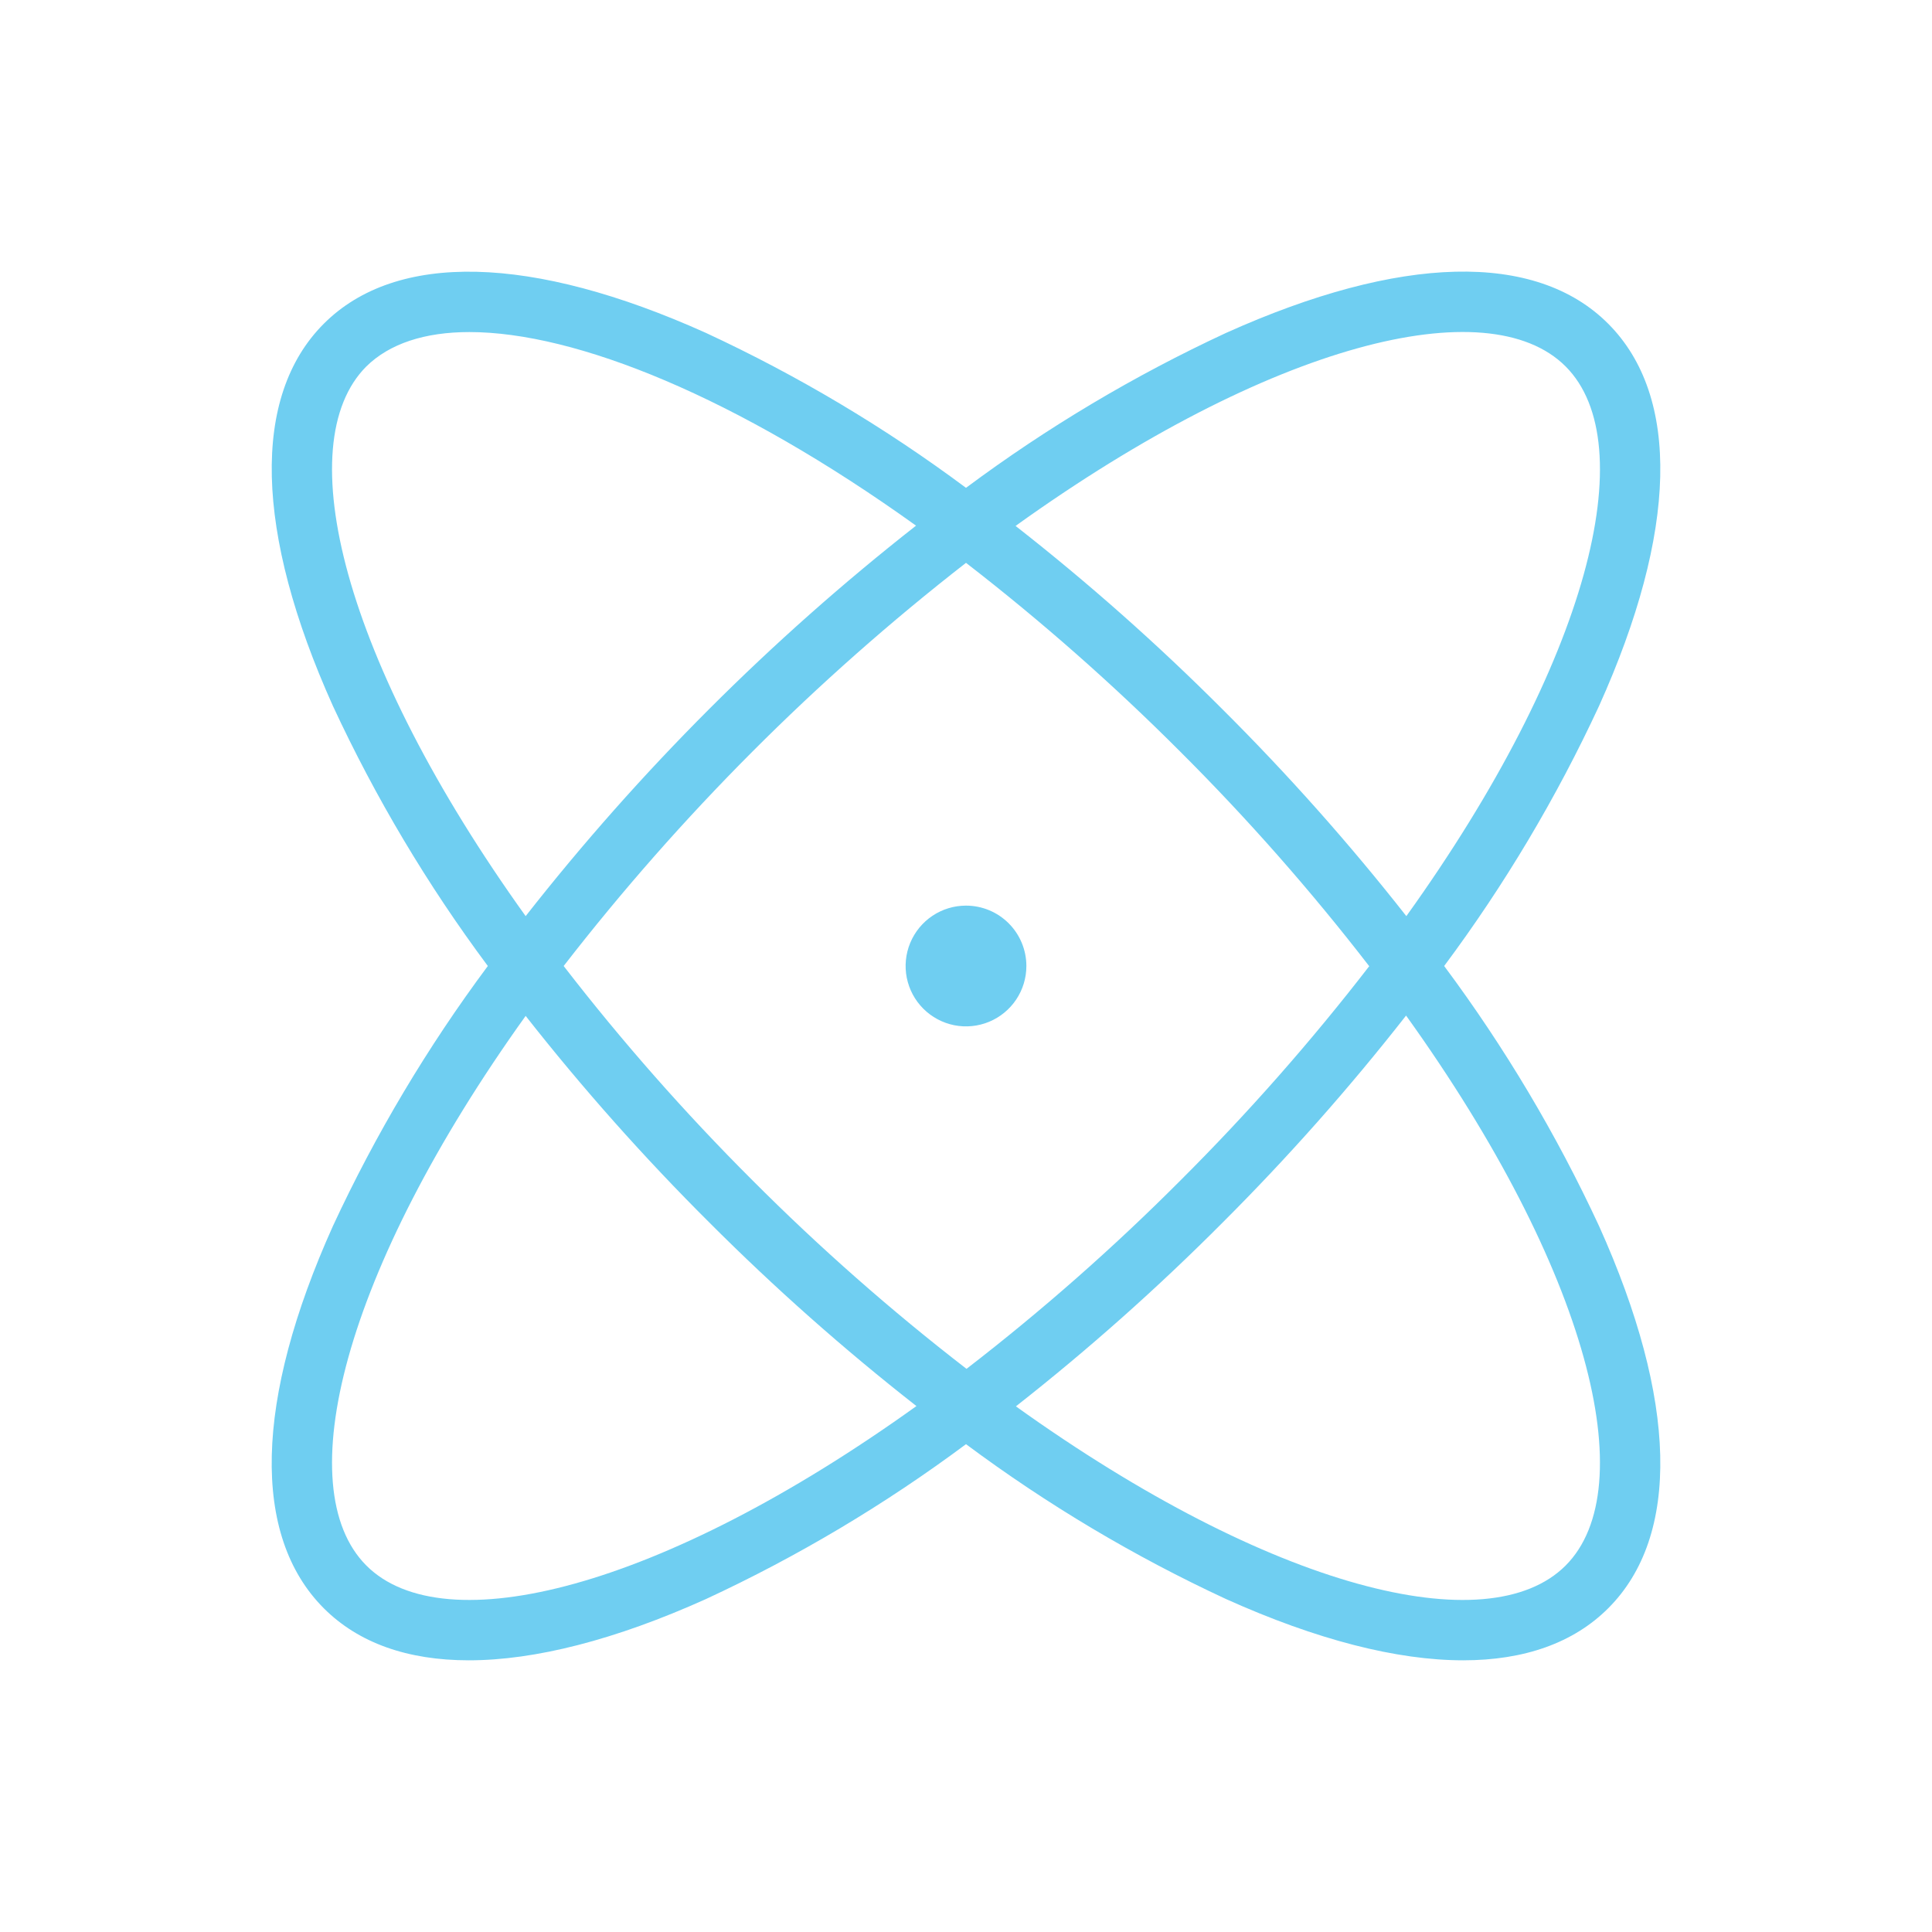 <svg width="64" height="64" viewBox="0 0 64 64" fill="none" xmlns="http://www.w3.org/2000/svg">
<path d="M52.972 40.617C51.562 37.577 49.842 34.689 47.84 32C49.842 29.311 51.562 26.423 52.972 23.383C55.568 17.617 55.675 13.133 53.275 10.725C50.875 8.318 46.383 8.433 40.617 11.027C37.577 12.438 34.689 14.158 32 16.16C29.311 14.158 26.423 12.438 23.383 11.027C17.617 8.433 13.123 8.325 10.725 10.725C8.328 13.125 8.433 17.617 11.027 23.383C12.438 26.423 14.158 29.311 16.16 32C14.158 34.689 12.438 37.577 11.027 40.617C8.433 46.383 8.325 50.867 10.725 53.275C11.875 54.425 13.5 55 15.53 55C17.725 55 20.383 54.322 23.383 52.972C26.423 51.562 29.311 49.842 32 47.84C34.689 49.842 37.577 51.562 40.617 52.972C43.617 54.322 46.275 55 48.47 55C50.492 55 52.125 54.425 53.275 53.275C55.675 50.877 55.568 46.383 52.972 40.617ZM51.862 12.137C54.43 14.707 52.648 21.9 46.587 30.348C44.699 27.944 42.666 25.657 40.5 23.5C38.34 21.337 36.05 19.307 33.642 17.422C42.1 11.35 49.292 9.568 51.862 12.137ZM45.362 32C43.434 34.497 41.346 36.867 39.112 39.095C36.885 41.33 34.515 43.417 32.017 45.345C29.52 43.417 27.15 41.33 24.922 39.095C22.689 36.867 20.601 34.497 18.672 32C22.54 27.009 27.017 22.523 32 18.645C34.495 20.575 36.864 22.663 39.093 24.895C41.33 27.126 43.421 29.499 45.352 32H45.362ZM12.137 12.137C12.9 11.387 14.065 11 15.547 11C19.075 11 24.4 13.148 30.345 17.413C25.531 21.189 21.189 25.532 17.413 30.348C11.352 21.9 9.57 14.707 12.137 12.137ZM12.137 51.862C9.57 49.292 11.352 42.112 17.413 33.653C19.301 36.057 21.334 38.343 23.5 40.5C25.66 42.663 27.95 44.693 30.358 46.578C21.9 52.648 14.707 54.43 12.137 51.862ZM51.862 51.862C49.292 54.43 42.112 52.648 33.653 46.587C36.057 44.699 38.343 42.666 40.5 40.5C42.663 38.34 44.693 36.05 46.578 33.642C52.648 42.1 54.43 49.292 51.862 51.862ZM34 32C34 32.396 33.883 32.782 33.663 33.111C33.443 33.44 33.131 33.696 32.765 33.848C32.4 33.999 31.998 34.039 31.61 33.962C31.222 33.884 30.866 33.694 30.586 33.414C30.306 33.135 30.116 32.778 30.038 32.39C29.961 32.002 30.001 31.6 30.152 31.235C30.304 30.869 30.56 30.557 30.889 30.337C31.218 30.117 31.605 30 32 30C32.531 30 33.039 30.211 33.414 30.586C33.789 30.961 34 31.47 34 32Z" fill="#6FCEF1"/>
</svg>
